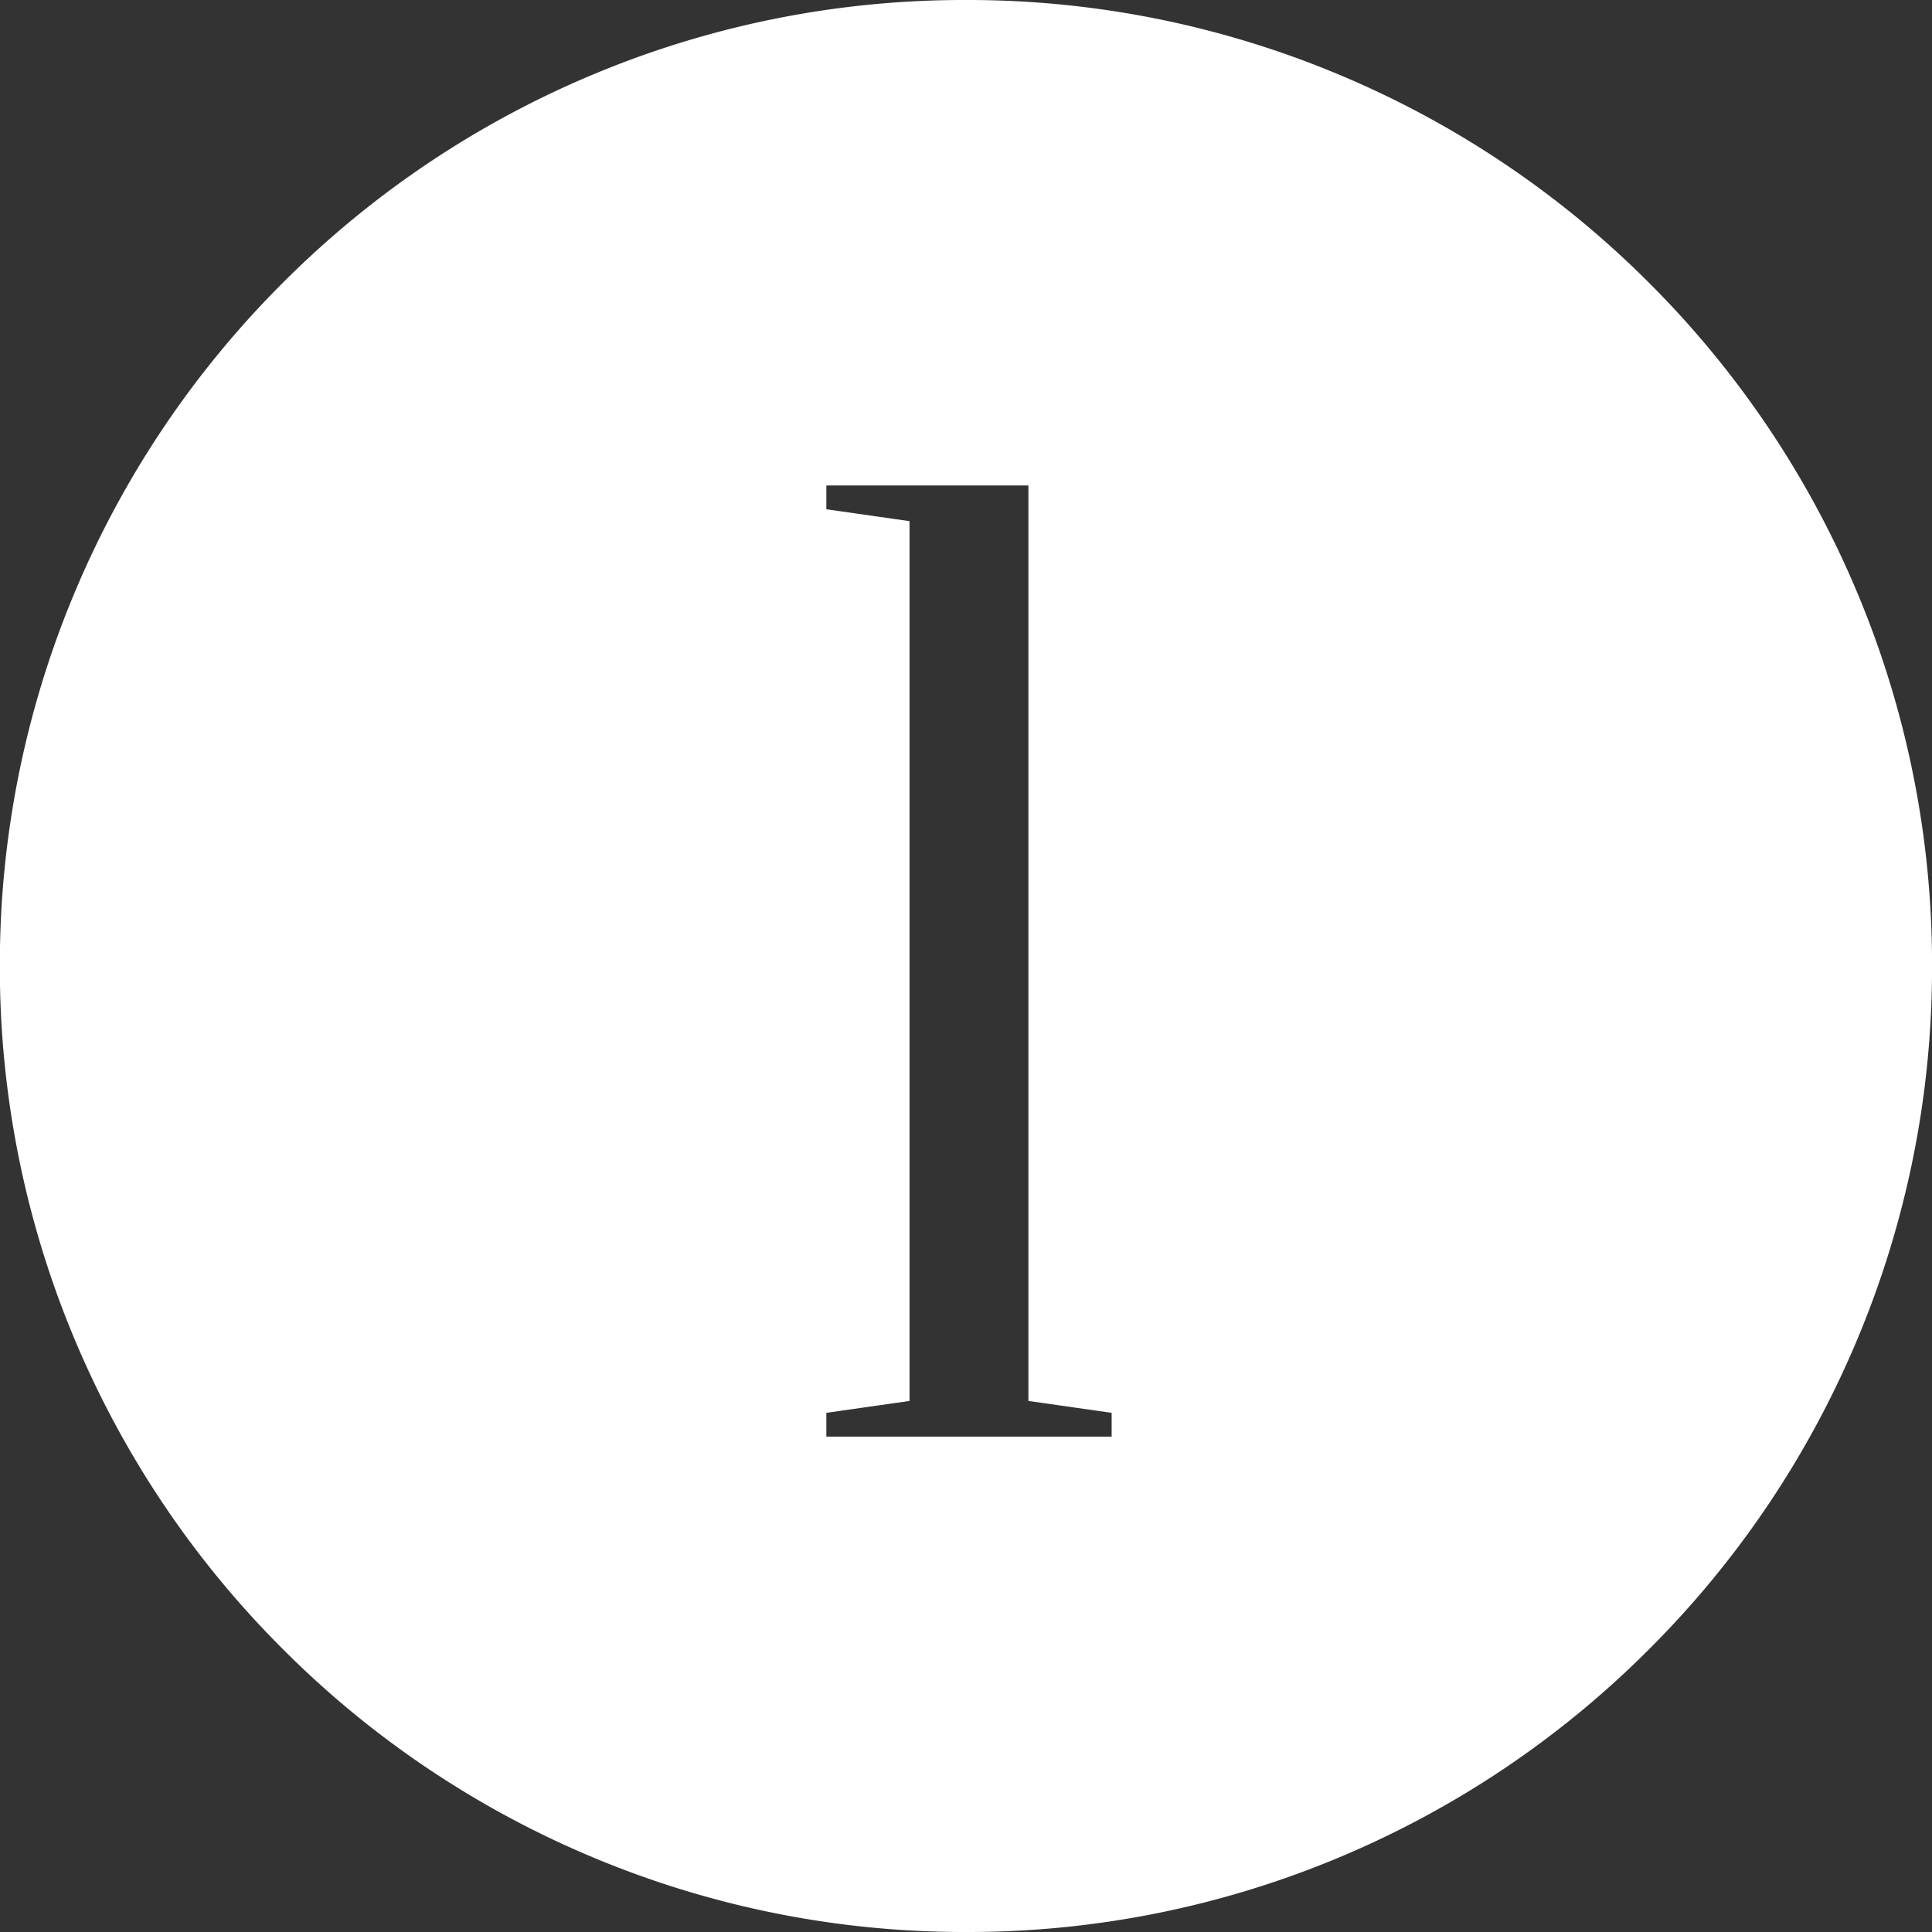 <svg xmlns="http://www.w3.org/2000/svg" width="39" height="39.001" viewBox="0 0 39 39.001">
  <rect x="0" y="0" width="39" height="39.001" fill="#333333" stroke="none"/>
  <path id="Exclusion_1" data-name="Exclusion 1" d="M6576.5-1489a19.383,19.383,0,0,1-7.591-1.532,19.431,19.431,0,0,1-6.2-4.179,19.434,19.434,0,0,1-4.18-6.2,19.384,19.384,0,0,1-1.532-7.59,19.385,19.385,0,0,1,1.532-7.59,19.442,19.442,0,0,1,4.18-6.2,19.431,19.431,0,0,1,6.2-4.179A19.383,19.383,0,0,1,6576.5-1528a19.379,19.379,0,0,1,7.59,1.532,19.44,19.44,0,0,1,6.2,4.179,19.44,19.44,0,0,1,4.179,6.2,19.385,19.385,0,0,1,1.532,7.59,19.384,19.384,0,0,1-1.532,7.59,19.44,19.44,0,0,1-4.179,6.2,19.437,19.437,0,0,1-6.2,4.179A19.379,19.379,0,0,1,6576.5-1489Zm-2.819-29.2v.48l1.679.24v17.76l-1.679.24v.48h5.759v-.48l-1.68-.24V-1518.2Z" transform="translate(-6557 1528)" fill="#fff"/>
</svg>

